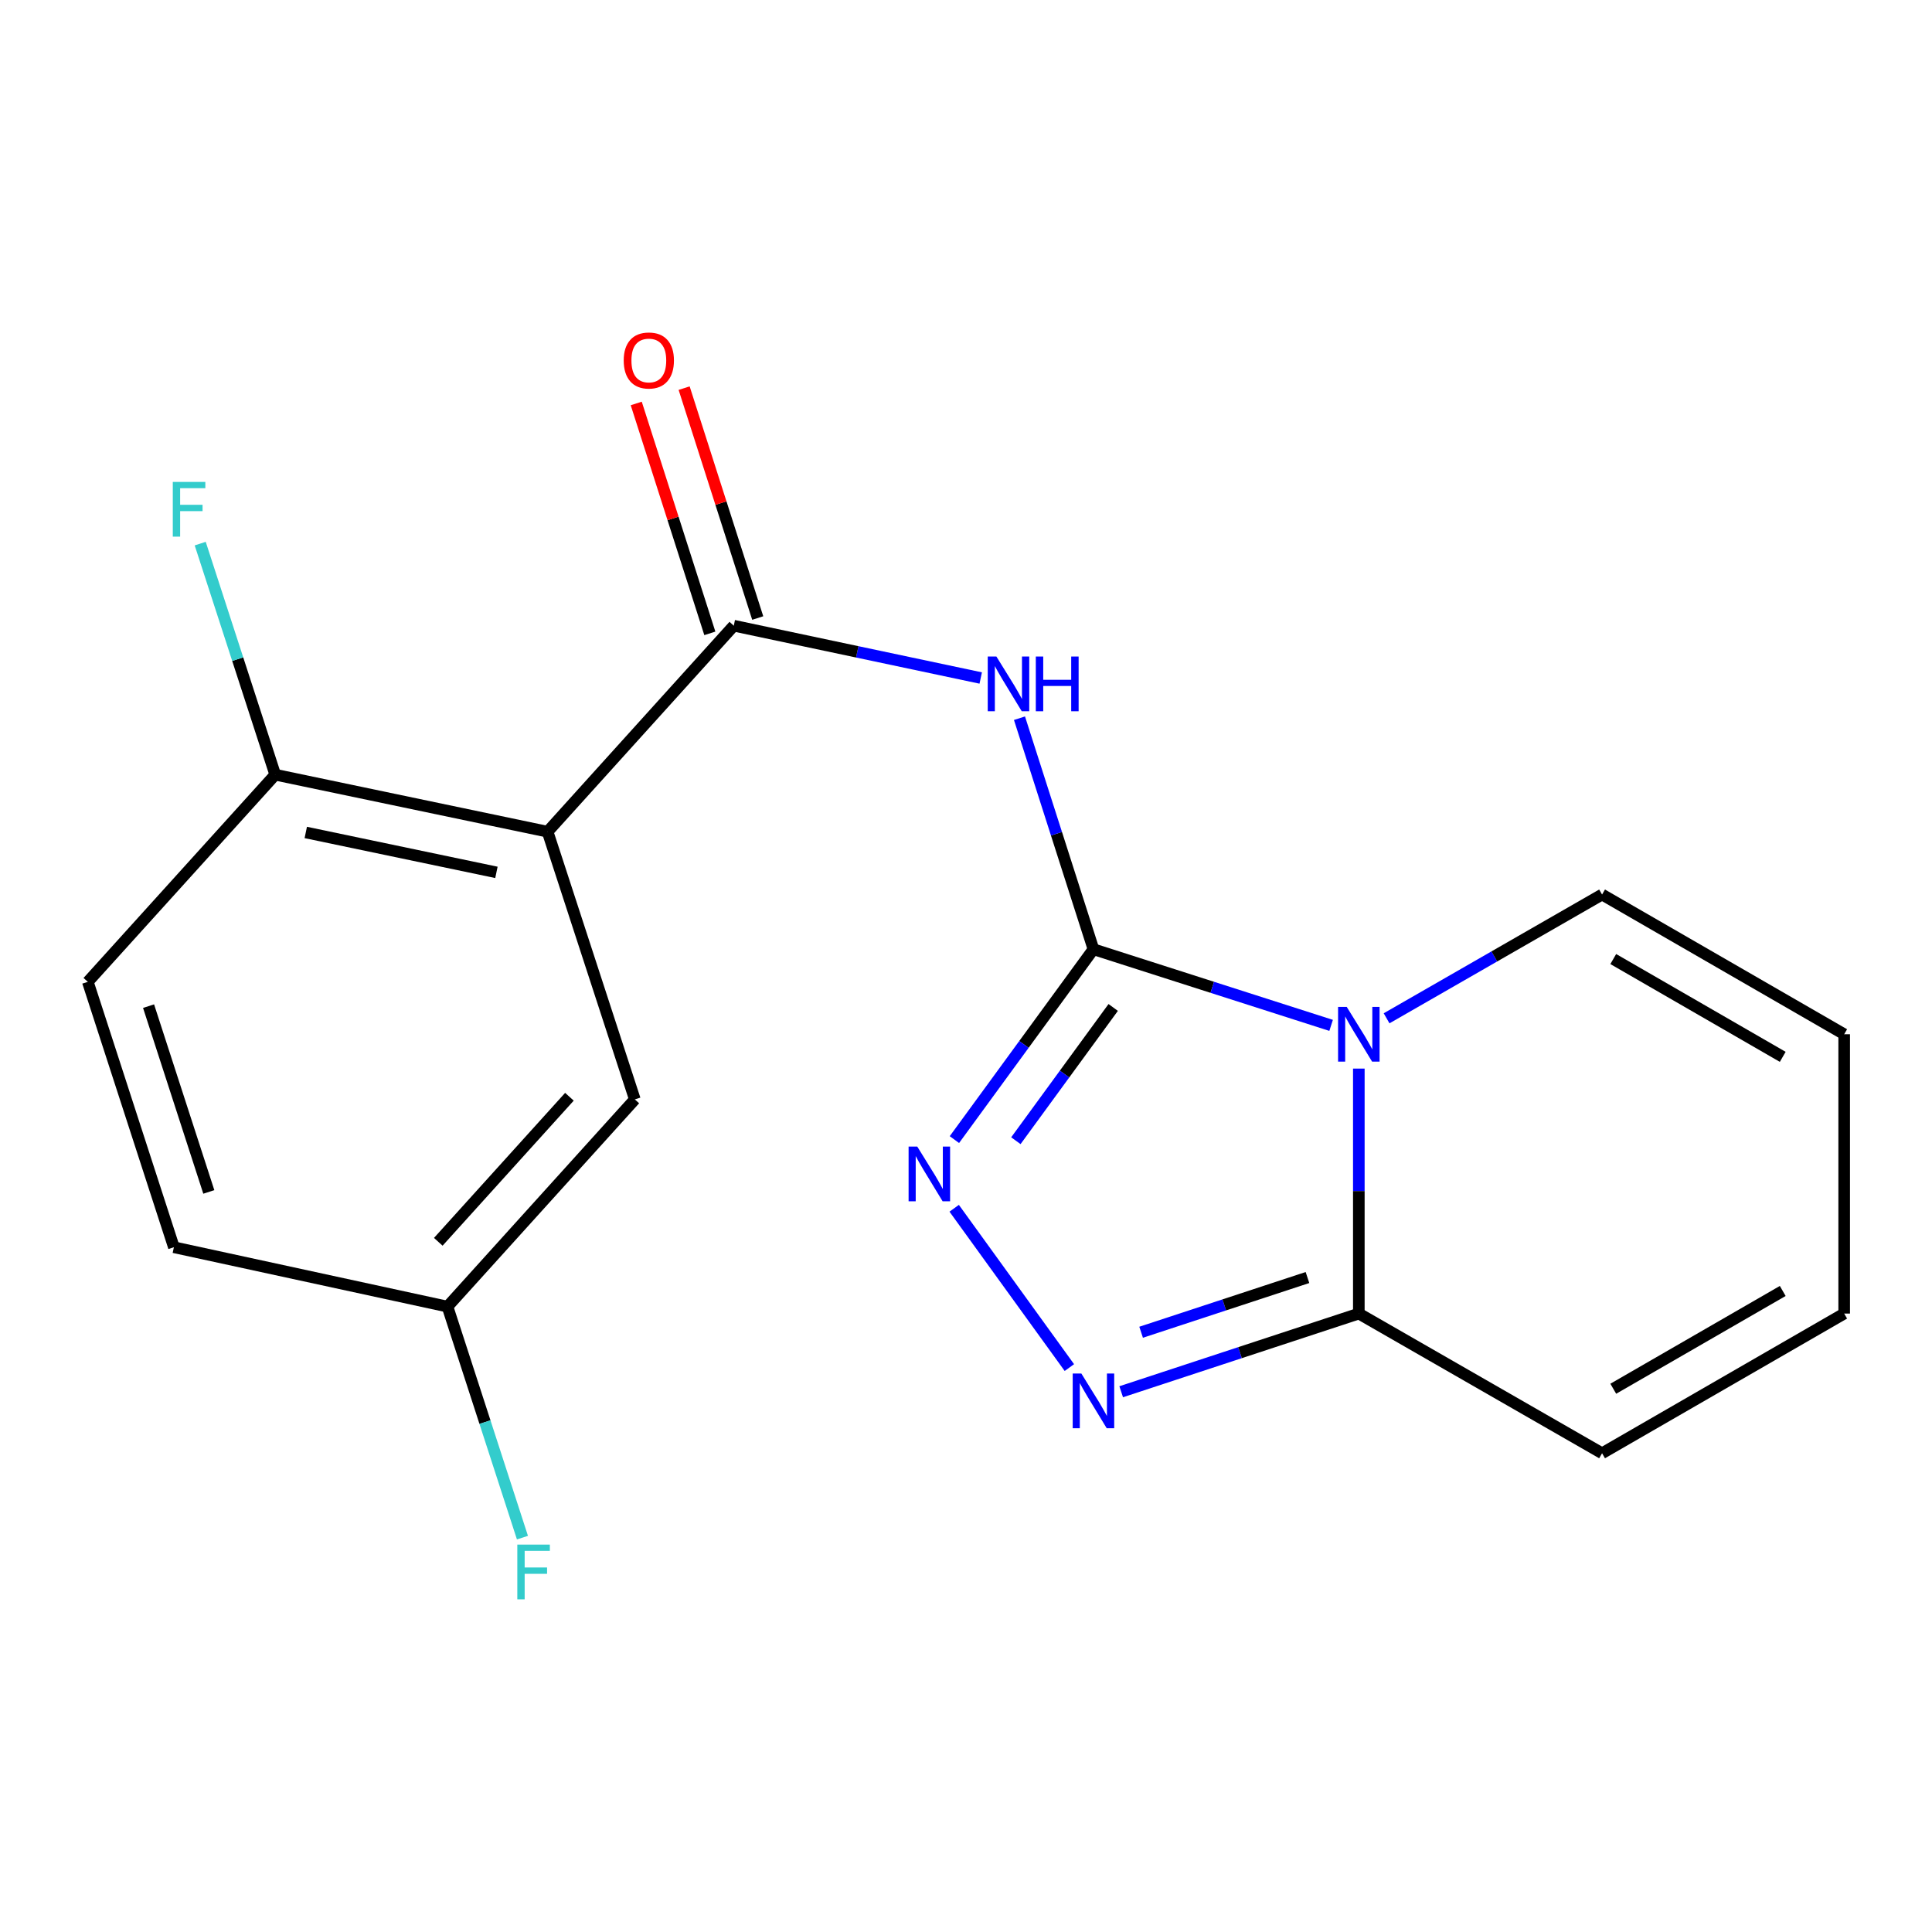 <?xml version='1.0' encoding='iso-8859-1'?>
<svg version='1.1' baseProfile='full'
              xmlns='http://www.w3.org/2000/svg'
                      xmlns:rdkit='http://www.rdkit.org/xml'
                      xmlns:xlink='http://www.w3.org/1999/xlink'
                  xml:space='preserve'
width='1000px' height='1000px' viewBox='0 0 1000 1000'>
<!-- END OF HEADER -->
<rect style='opacity:1.0;fill:#FFFFFF;stroke:none' width='1000' height='1000' x='0' y='0'> </rect>
<path class='bond-0' d='M 565.968,491.324 L 627.474,511.028' style='fill:none;fill-rule:evenodd;stroke:#000000;stroke-width:6px;stroke-linecap:butt;stroke-linejoin:miter;stroke-opacity:1' />
<path class='bond-0' d='M 627.474,511.028 L 688.981,530.731' style='fill:none;fill-rule:evenodd;stroke:#0000FF;stroke-width:6px;stroke-linecap:butt;stroke-linejoin:miter;stroke-opacity:1' />
<path class='bond-1' d='M 565.968,491.324 L 546.825,431.535' style='fill:none;fill-rule:evenodd;stroke:#000000;stroke-width:6px;stroke-linecap:butt;stroke-linejoin:miter;stroke-opacity:1' />
<path class='bond-1' d='M 546.825,431.535 L 527.682,371.745' style='fill:none;fill-rule:evenodd;stroke:#0000FF;stroke-width:6px;stroke-linecap:butt;stroke-linejoin:miter;stroke-opacity:1' />
<path class='bond-2' d='M 565.968,491.324 L 529.984,540.589' style='fill:none;fill-rule:evenodd;stroke:#000000;stroke-width:6px;stroke-linecap:butt;stroke-linejoin:miter;stroke-opacity:1' />
<path class='bond-2' d='M 529.984,540.589 L 494,589.854' style='fill:none;fill-rule:evenodd;stroke:#0000FF;stroke-width:6px;stroke-linecap:butt;stroke-linejoin:miter;stroke-opacity:1' />
<path class='bond-2' d='M 576.192,521.456 L 551.003,555.941' style='fill:none;fill-rule:evenodd;stroke:#000000;stroke-width:6px;stroke-linecap:butt;stroke-linejoin:miter;stroke-opacity:1' />
<path class='bond-2' d='M 551.003,555.941 L 525.814,590.427' style='fill:none;fill-rule:evenodd;stroke:#0000FF;stroke-width:6px;stroke-linecap:butt;stroke-linejoin:miter;stroke-opacity:1' />
<path class='bond-6' d='M 703.326,553.101 L 703.326,616.501' style='fill:none;fill-rule:evenodd;stroke:#0000FF;stroke-width:6px;stroke-linecap:butt;stroke-linejoin:miter;stroke-opacity:1' />
<path class='bond-6' d='M 703.326,616.501 L 703.326,679.901' style='fill:none;fill-rule:evenodd;stroke:#000000;stroke-width:6px;stroke-linecap:butt;stroke-linejoin:miter;stroke-opacity:1' />
<path class='bond-7' d='M 717.696,527.073 L 773.464,495.042' style='fill:none;fill-rule:evenodd;stroke:#0000FF;stroke-width:6px;stroke-linecap:butt;stroke-linejoin:miter;stroke-opacity:1' />
<path class='bond-7' d='M 773.464,495.042 L 829.232,463.011' style='fill:none;fill-rule:evenodd;stroke:#000000;stroke-width:6px;stroke-linecap:butt;stroke-linejoin:miter;stroke-opacity:1' />
<path class='bond-3' d='M 507.621,350.935 L 443.713,337.397' style='fill:none;fill-rule:evenodd;stroke:#0000FF;stroke-width:6px;stroke-linecap:butt;stroke-linejoin:miter;stroke-opacity:1' />
<path class='bond-3' d='M 443.713,337.397 L 379.806,323.859' style='fill:none;fill-rule:evenodd;stroke:#000000;stroke-width:6px;stroke-linecap:butt;stroke-linejoin:miter;stroke-opacity:1' />
<path class='bond-4' d='M 493.887,625.398 L 553.506,707.854' style='fill:none;fill-rule:evenodd;stroke:#0000FF;stroke-width:6px;stroke-linecap:butt;stroke-linejoin:miter;stroke-opacity:1' />
<path class='bond-5' d='M 379.806,323.859 L 283.428,430.49' style='fill:none;fill-rule:evenodd;stroke:#000000;stroke-width:6px;stroke-linecap:butt;stroke-linejoin:miter;stroke-opacity:1' />
<path class='bond-10' d='M 392.201,319.891 L 373.153,260.395' style='fill:none;fill-rule:evenodd;stroke:#000000;stroke-width:6px;stroke-linecap:butt;stroke-linejoin:miter;stroke-opacity:1' />
<path class='bond-10' d='M 373.153,260.395 L 354.106,200.899' style='fill:none;fill-rule:evenodd;stroke:#FF0000;stroke-width:6px;stroke-linecap:butt;stroke-linejoin:miter;stroke-opacity:1' />
<path class='bond-10' d='M 367.411,327.827 L 348.364,268.331' style='fill:none;fill-rule:evenodd;stroke:#000000;stroke-width:6px;stroke-linecap:butt;stroke-linejoin:miter;stroke-opacity:1' />
<path class='bond-10' d='M 348.364,268.331 L 329.317,208.834' style='fill:none;fill-rule:evenodd;stroke:#FF0000;stroke-width:6px;stroke-linecap:butt;stroke-linejoin:miter;stroke-opacity:1' />
<path class='bond-19' d='M 580.323,720.367 L 641.825,700.134' style='fill:none;fill-rule:evenodd;stroke:#0000FF;stroke-width:6px;stroke-linecap:butt;stroke-linejoin:miter;stroke-opacity:1' />
<path class='bond-19' d='M 641.825,700.134 L 703.326,679.901' style='fill:none;fill-rule:evenodd;stroke:#000000;stroke-width:6px;stroke-linecap:butt;stroke-linejoin:miter;stroke-opacity:1' />
<path class='bond-19' d='M 590.639,689.572 L 633.691,675.409' style='fill:none;fill-rule:evenodd;stroke:#0000FF;stroke-width:6px;stroke-linecap:butt;stroke-linejoin:miter;stroke-opacity:1' />
<path class='bond-19' d='M 633.691,675.409 L 676.742,661.246' style='fill:none;fill-rule:evenodd;stroke:#000000;stroke-width:6px;stroke-linecap:butt;stroke-linejoin:miter;stroke-opacity:1' />
<path class='bond-8' d='M 283.428,430.49 L 142.454,400.976' style='fill:none;fill-rule:evenodd;stroke:#000000;stroke-width:6px;stroke-linecap:butt;stroke-linejoin:miter;stroke-opacity:1' />
<path class='bond-8' d='M 256.948,451.539 L 158.267,430.879' style='fill:none;fill-rule:evenodd;stroke:#000000;stroke-width:6px;stroke-linecap:butt;stroke-linejoin:miter;stroke-opacity:1' />
<path class='bond-9' d='M 283.428,430.49 L 328.587,569.048' style='fill:none;fill-rule:evenodd;stroke:#000000;stroke-width:6px;stroke-linecap:butt;stroke-linejoin:miter;stroke-opacity:1' />
<path class='bond-11' d='M 703.326,679.901 L 829.232,752.203' style='fill:none;fill-rule:evenodd;stroke:#000000;stroke-width:6px;stroke-linecap:butt;stroke-linejoin:miter;stroke-opacity:1' />
<path class='bond-12' d='M 829.232,463.011 L 954.545,535.327' style='fill:none;fill-rule:evenodd;stroke:#000000;stroke-width:6px;stroke-linecap:butt;stroke-linejoin:miter;stroke-opacity:1' />
<path class='bond-12' d='M 835.02,496.402 L 922.739,547.024' style='fill:none;fill-rule:evenodd;stroke:#000000;stroke-width:6px;stroke-linecap:butt;stroke-linejoin:miter;stroke-opacity:1' />
<path class='bond-14' d='M 142.454,400.976 L 45.455,508.199' style='fill:none;fill-rule:evenodd;stroke:#000000;stroke-width:6px;stroke-linecap:butt;stroke-linejoin:miter;stroke-opacity:1' />
<path class='bond-16' d='M 142.454,400.976 L 123.041,341.175' style='fill:none;fill-rule:evenodd;stroke:#000000;stroke-width:6px;stroke-linecap:butt;stroke-linejoin:miter;stroke-opacity:1' />
<path class='bond-16' d='M 123.041,341.175 L 103.628,281.374' style='fill:none;fill-rule:evenodd;stroke:#33CCCC;stroke-width:6px;stroke-linecap:butt;stroke-linejoin:miter;stroke-opacity:1' />
<path class='bond-15' d='M 328.587,569.048 L 231.617,676.301' style='fill:none;fill-rule:evenodd;stroke:#000000;stroke-width:6px;stroke-linecap:butt;stroke-linejoin:miter;stroke-opacity:1' />
<path class='bond-15' d='M 294.735,567.68 L 226.855,642.756' style='fill:none;fill-rule:evenodd;stroke:#000000;stroke-width:6px;stroke-linecap:butt;stroke-linejoin:miter;stroke-opacity:1' />
<path class='bond-20' d='M 829.232,752.203 L 954.545,679.901' style='fill:none;fill-rule:evenodd;stroke:#000000;stroke-width:6px;stroke-linecap:butt;stroke-linejoin:miter;stroke-opacity:1' />
<path class='bond-20' d='M 835.022,718.812 L 922.741,668.201' style='fill:none;fill-rule:evenodd;stroke:#000000;stroke-width:6px;stroke-linecap:butt;stroke-linejoin:miter;stroke-opacity:1' />
<path class='bond-13' d='M 954.545,535.327 L 954.545,679.901' style='fill:none;fill-rule:evenodd;stroke:#000000;stroke-width:6px;stroke-linecap:butt;stroke-linejoin:miter;stroke-opacity:1' />
<path class='bond-21' d='M 45.455,508.199 L 90.007,645.572' style='fill:none;fill-rule:evenodd;stroke:#000000;stroke-width:6px;stroke-linecap:butt;stroke-linejoin:miter;stroke-opacity:1' />
<path class='bond-21' d='M 76.896,520.776 L 108.083,616.937' style='fill:none;fill-rule:evenodd;stroke:#000000;stroke-width:6px;stroke-linecap:butt;stroke-linejoin:miter;stroke-opacity:1' />
<path class='bond-17' d='M 231.617,676.301 L 90.007,645.572' style='fill:none;fill-rule:evenodd;stroke:#000000;stroke-width:6px;stroke-linecap:butt;stroke-linejoin:miter;stroke-opacity:1' />
<path class='bond-18' d='M 231.617,676.301 L 251.017,736.088' style='fill:none;fill-rule:evenodd;stroke:#000000;stroke-width:6px;stroke-linecap:butt;stroke-linejoin:miter;stroke-opacity:1' />
<path class='bond-18' d='M 251.017,736.088 L 270.417,795.875' style='fill:none;fill-rule:evenodd;stroke:#33CCCC;stroke-width:6px;stroke-linecap:butt;stroke-linejoin:miter;stroke-opacity:1' />
<path  class='atom-1' d='M 697.066 521.167
L 706.346 536.167
Q 707.266 537.647, 708.746 540.327
Q 710.226 543.007, 710.306 543.167
L 710.306 521.167
L 714.066 521.167
L 714.066 549.487
L 710.186 549.487
L 700.226 533.087
Q 699.066 531.167, 697.826 528.967
Q 696.626 526.767, 696.266 526.087
L 696.266 549.487
L 692.586 549.487
L 692.586 521.167
L 697.066 521.167
' fill='#0000FF'/>
<path  class='atom-2' d='M 515.734 339.82
L 525.014 354.82
Q 525.934 356.3, 527.414 358.98
Q 528.894 361.66, 528.974 361.82
L 528.974 339.82
L 532.734 339.82
L 532.734 368.14
L 528.854 368.14
L 518.894 351.74
Q 517.734 349.82, 516.494 347.62
Q 515.294 345.42, 514.934 344.74
L 514.934 368.14
L 511.254 368.14
L 511.254 339.82
L 515.734 339.82
' fill='#0000FF'/>
<path  class='atom-2' d='M 536.134 339.82
L 539.974 339.82
L 539.974 351.86
L 554.454 351.86
L 554.454 339.82
L 558.294 339.82
L 558.294 368.14
L 554.454 368.14
L 554.454 355.06
L 539.974 355.06
L 539.974 368.14
L 536.134 368.14
L 536.134 339.82
' fill='#0000FF'/>
<path  class='atom-3' d='M 474.768 593.454
L 484.048 608.454
Q 484.968 609.934, 486.448 612.614
Q 487.928 615.294, 488.008 615.454
L 488.008 593.454
L 491.768 593.454
L 491.768 621.774
L 487.888 621.774
L 477.928 605.374
Q 476.768 603.454, 475.528 601.254
Q 474.328 599.054, 473.968 598.374
L 473.968 621.774
L 470.288 621.774
L 470.288 593.454
L 474.768 593.454
' fill='#0000FF'/>
<path  class='atom-5' d='M 559.708 710.93
L 568.988 725.93
Q 569.908 727.41, 571.388 730.09
Q 572.868 732.77, 572.948 732.93
L 572.948 710.93
L 576.708 710.93
L 576.708 739.25
L 572.828 739.25
L 562.868 722.85
Q 561.708 720.93, 560.468 718.73
Q 559.268 716.53, 558.908 715.85
L 558.908 739.25
L 555.228 739.25
L 555.228 710.93
L 559.708 710.93
' fill='#0000FF'/>
<path  class='atom-11' d='M 322.832 186.581
Q 322.832 179.781, 326.192 175.981
Q 329.552 172.181, 335.832 172.181
Q 342.112 172.181, 345.472 175.981
Q 348.832 179.781, 348.832 186.581
Q 348.832 193.461, 345.432 197.381
Q 342.032 201.261, 335.832 201.261
Q 329.592 201.261, 326.192 197.381
Q 322.832 193.501, 322.832 186.581
M 335.832 198.061
Q 340.152 198.061, 342.472 195.181
Q 344.832 192.261, 344.832 186.581
Q 344.832 181.021, 342.472 178.221
Q 340.152 175.381, 335.832 175.381
Q 331.512 175.381, 329.152 178.181
Q 326.832 180.981, 326.832 186.581
Q 326.832 192.301, 329.152 195.181
Q 331.512 198.061, 335.832 198.061
' fill='#FF0000'/>
<path  class='atom-17' d='M 89.439 249.443
L 106.279 249.443
L 106.279 252.683
L 93.239 252.683
L 93.239 261.283
L 104.839 261.283
L 104.839 264.563
L 93.239 264.563
L 93.239 277.763
L 89.439 277.763
L 89.439 249.443
' fill='#33CCCC'/>
<path  class='atom-19' d='M 267.763 799.485
L 284.603 799.485
L 284.603 802.725
L 271.563 802.725
L 271.563 811.325
L 283.163 811.325
L 283.163 814.605
L 271.563 814.605
L 271.563 827.805
L 267.763 827.805
L 267.763 799.485
' fill='#33CCCC'/>
</svg>
